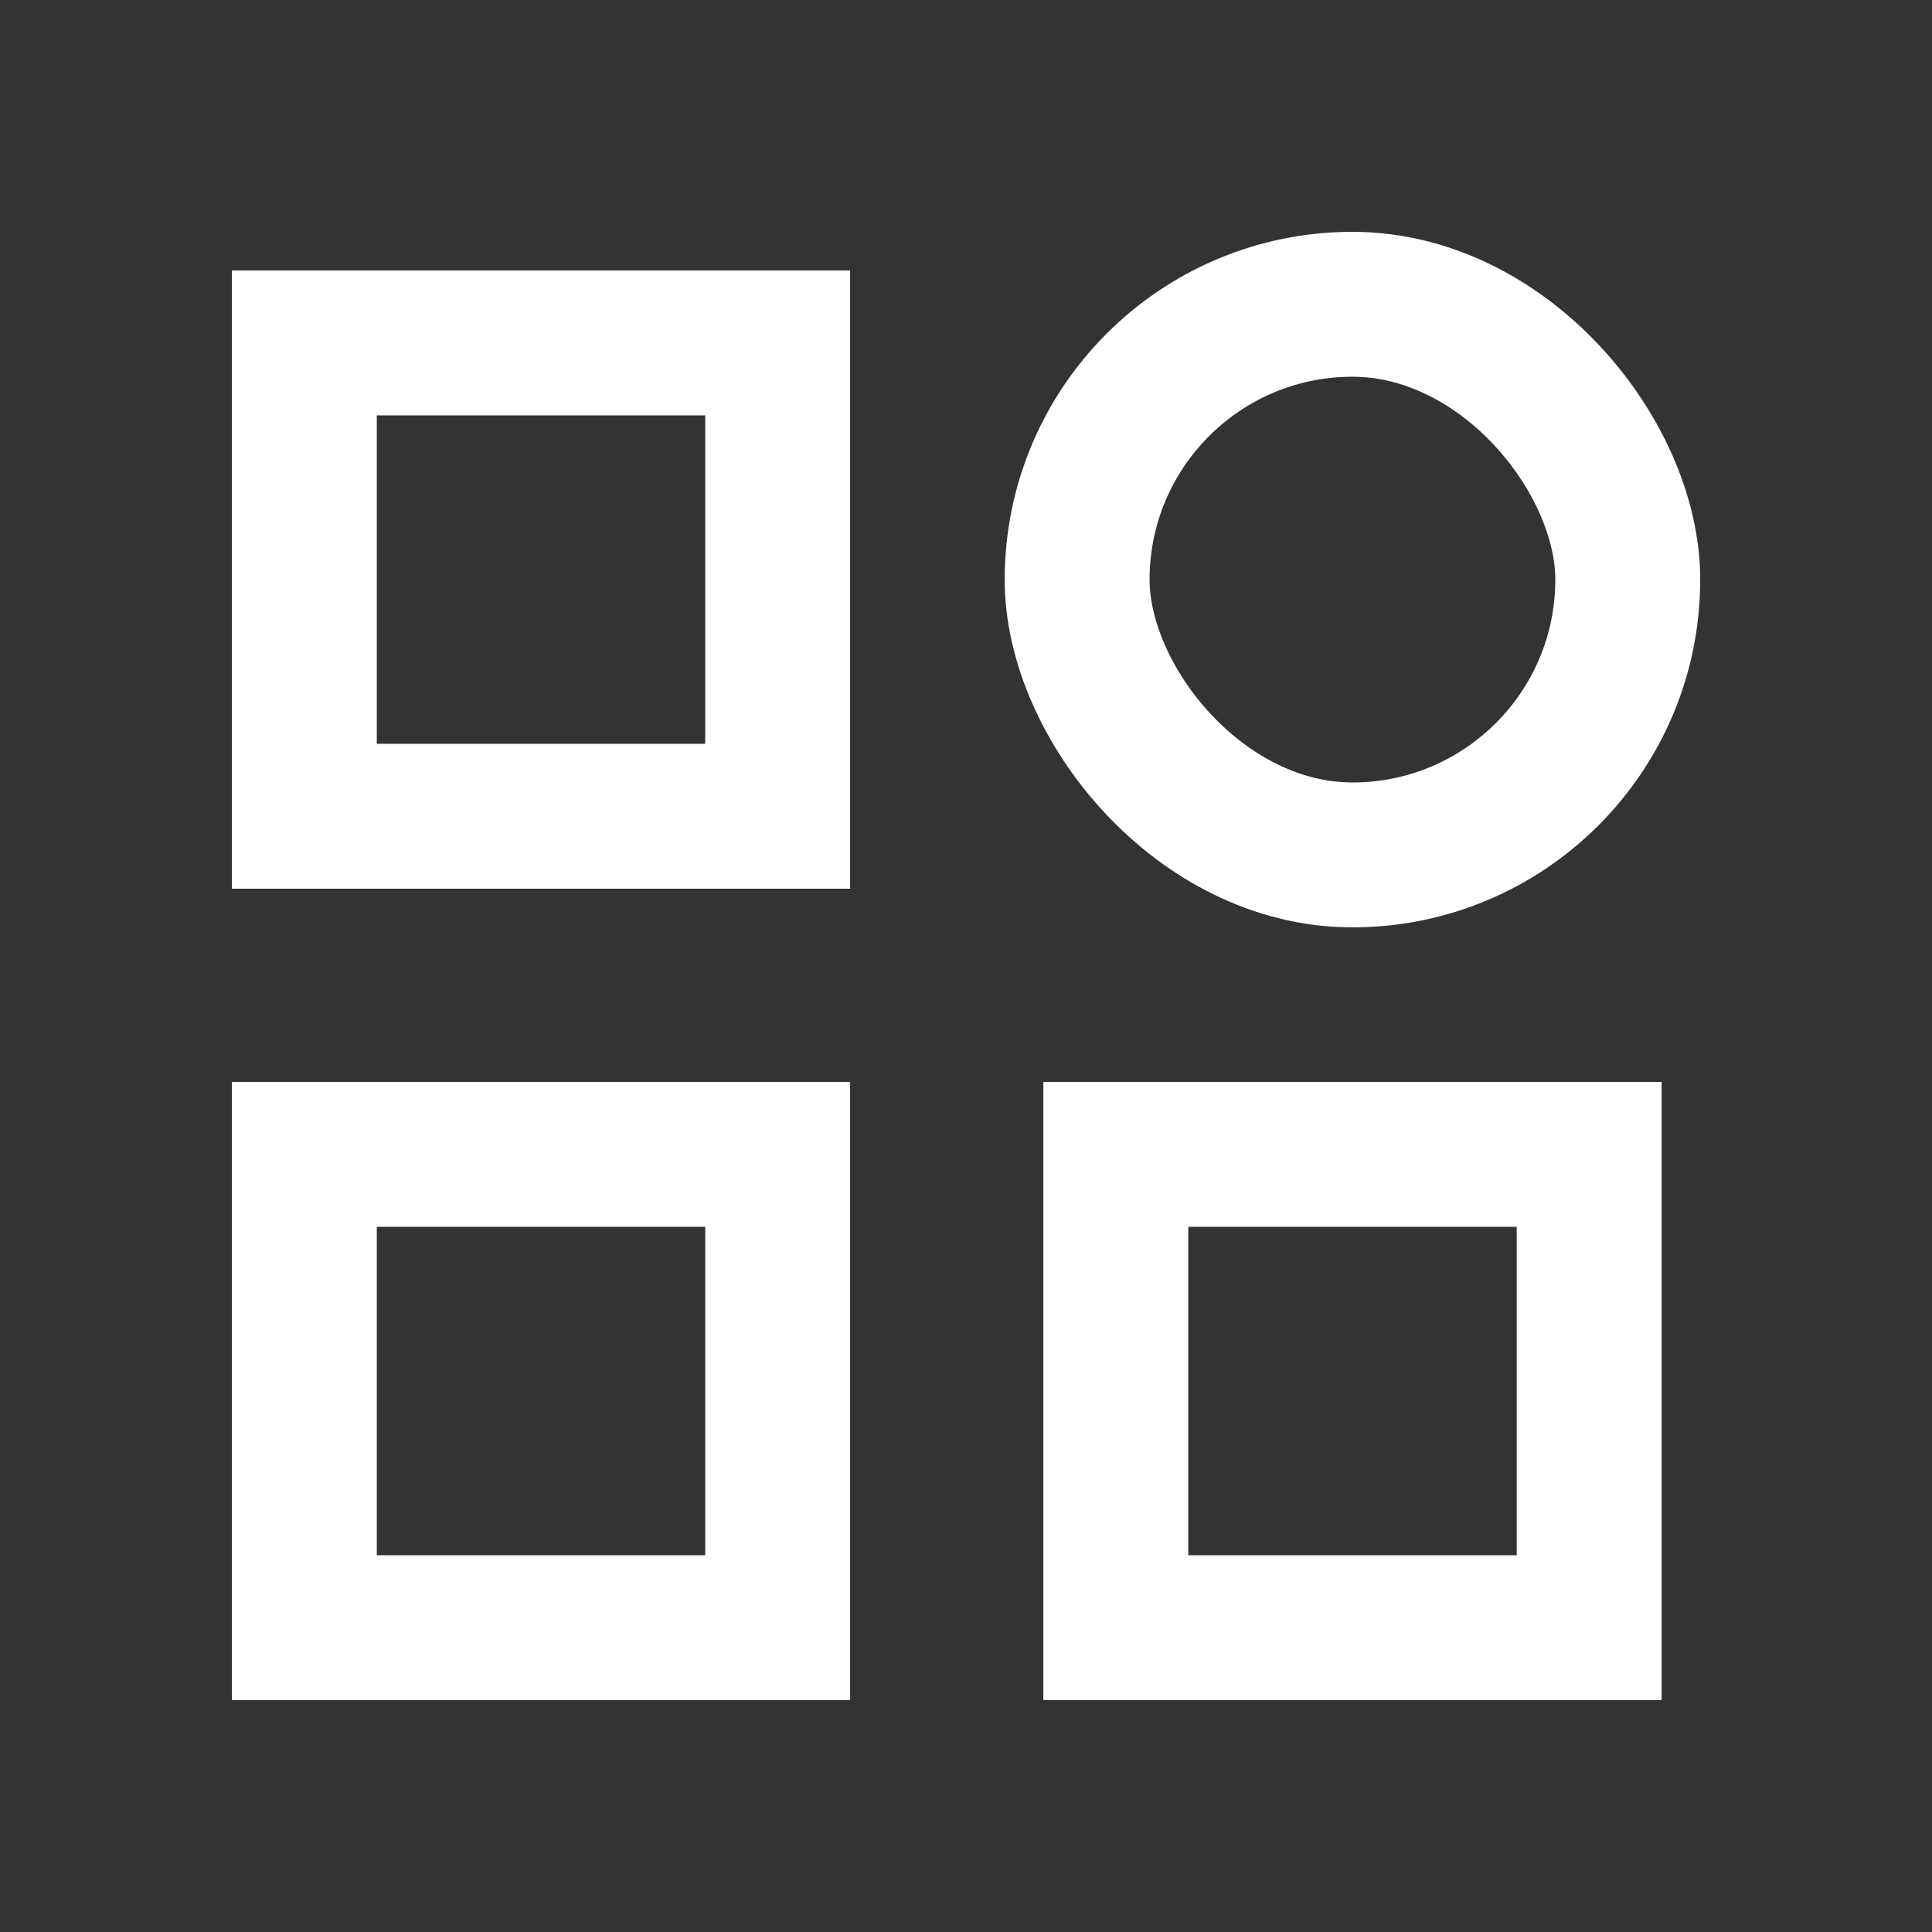 <svg width="40" height="40" viewBox="0 0 40 40" fill="none" xmlns="http://www.w3.org/2000/svg">
<rect x="0" y="0" width="40" height="40" fill="#333333" stroke="none"/>
<rect x="6.301" y="7.1" width="9.8" height="9.8" stroke="#ffffff" stroke-width="3"/>
<rect x="6.301" y="23.9" width="9.8" height="9.8" stroke="#ffffff" stroke-width="3"/>
<rect x="23.102" y="23.9" width="9.8" height="9.8" stroke="#ffffff" stroke-width="3"/>
<rect x="22.301" y="6.3" width="11.4" height="11.4" rx="5.7" stroke="#ffffff" stroke-width="3"/>
</svg>
